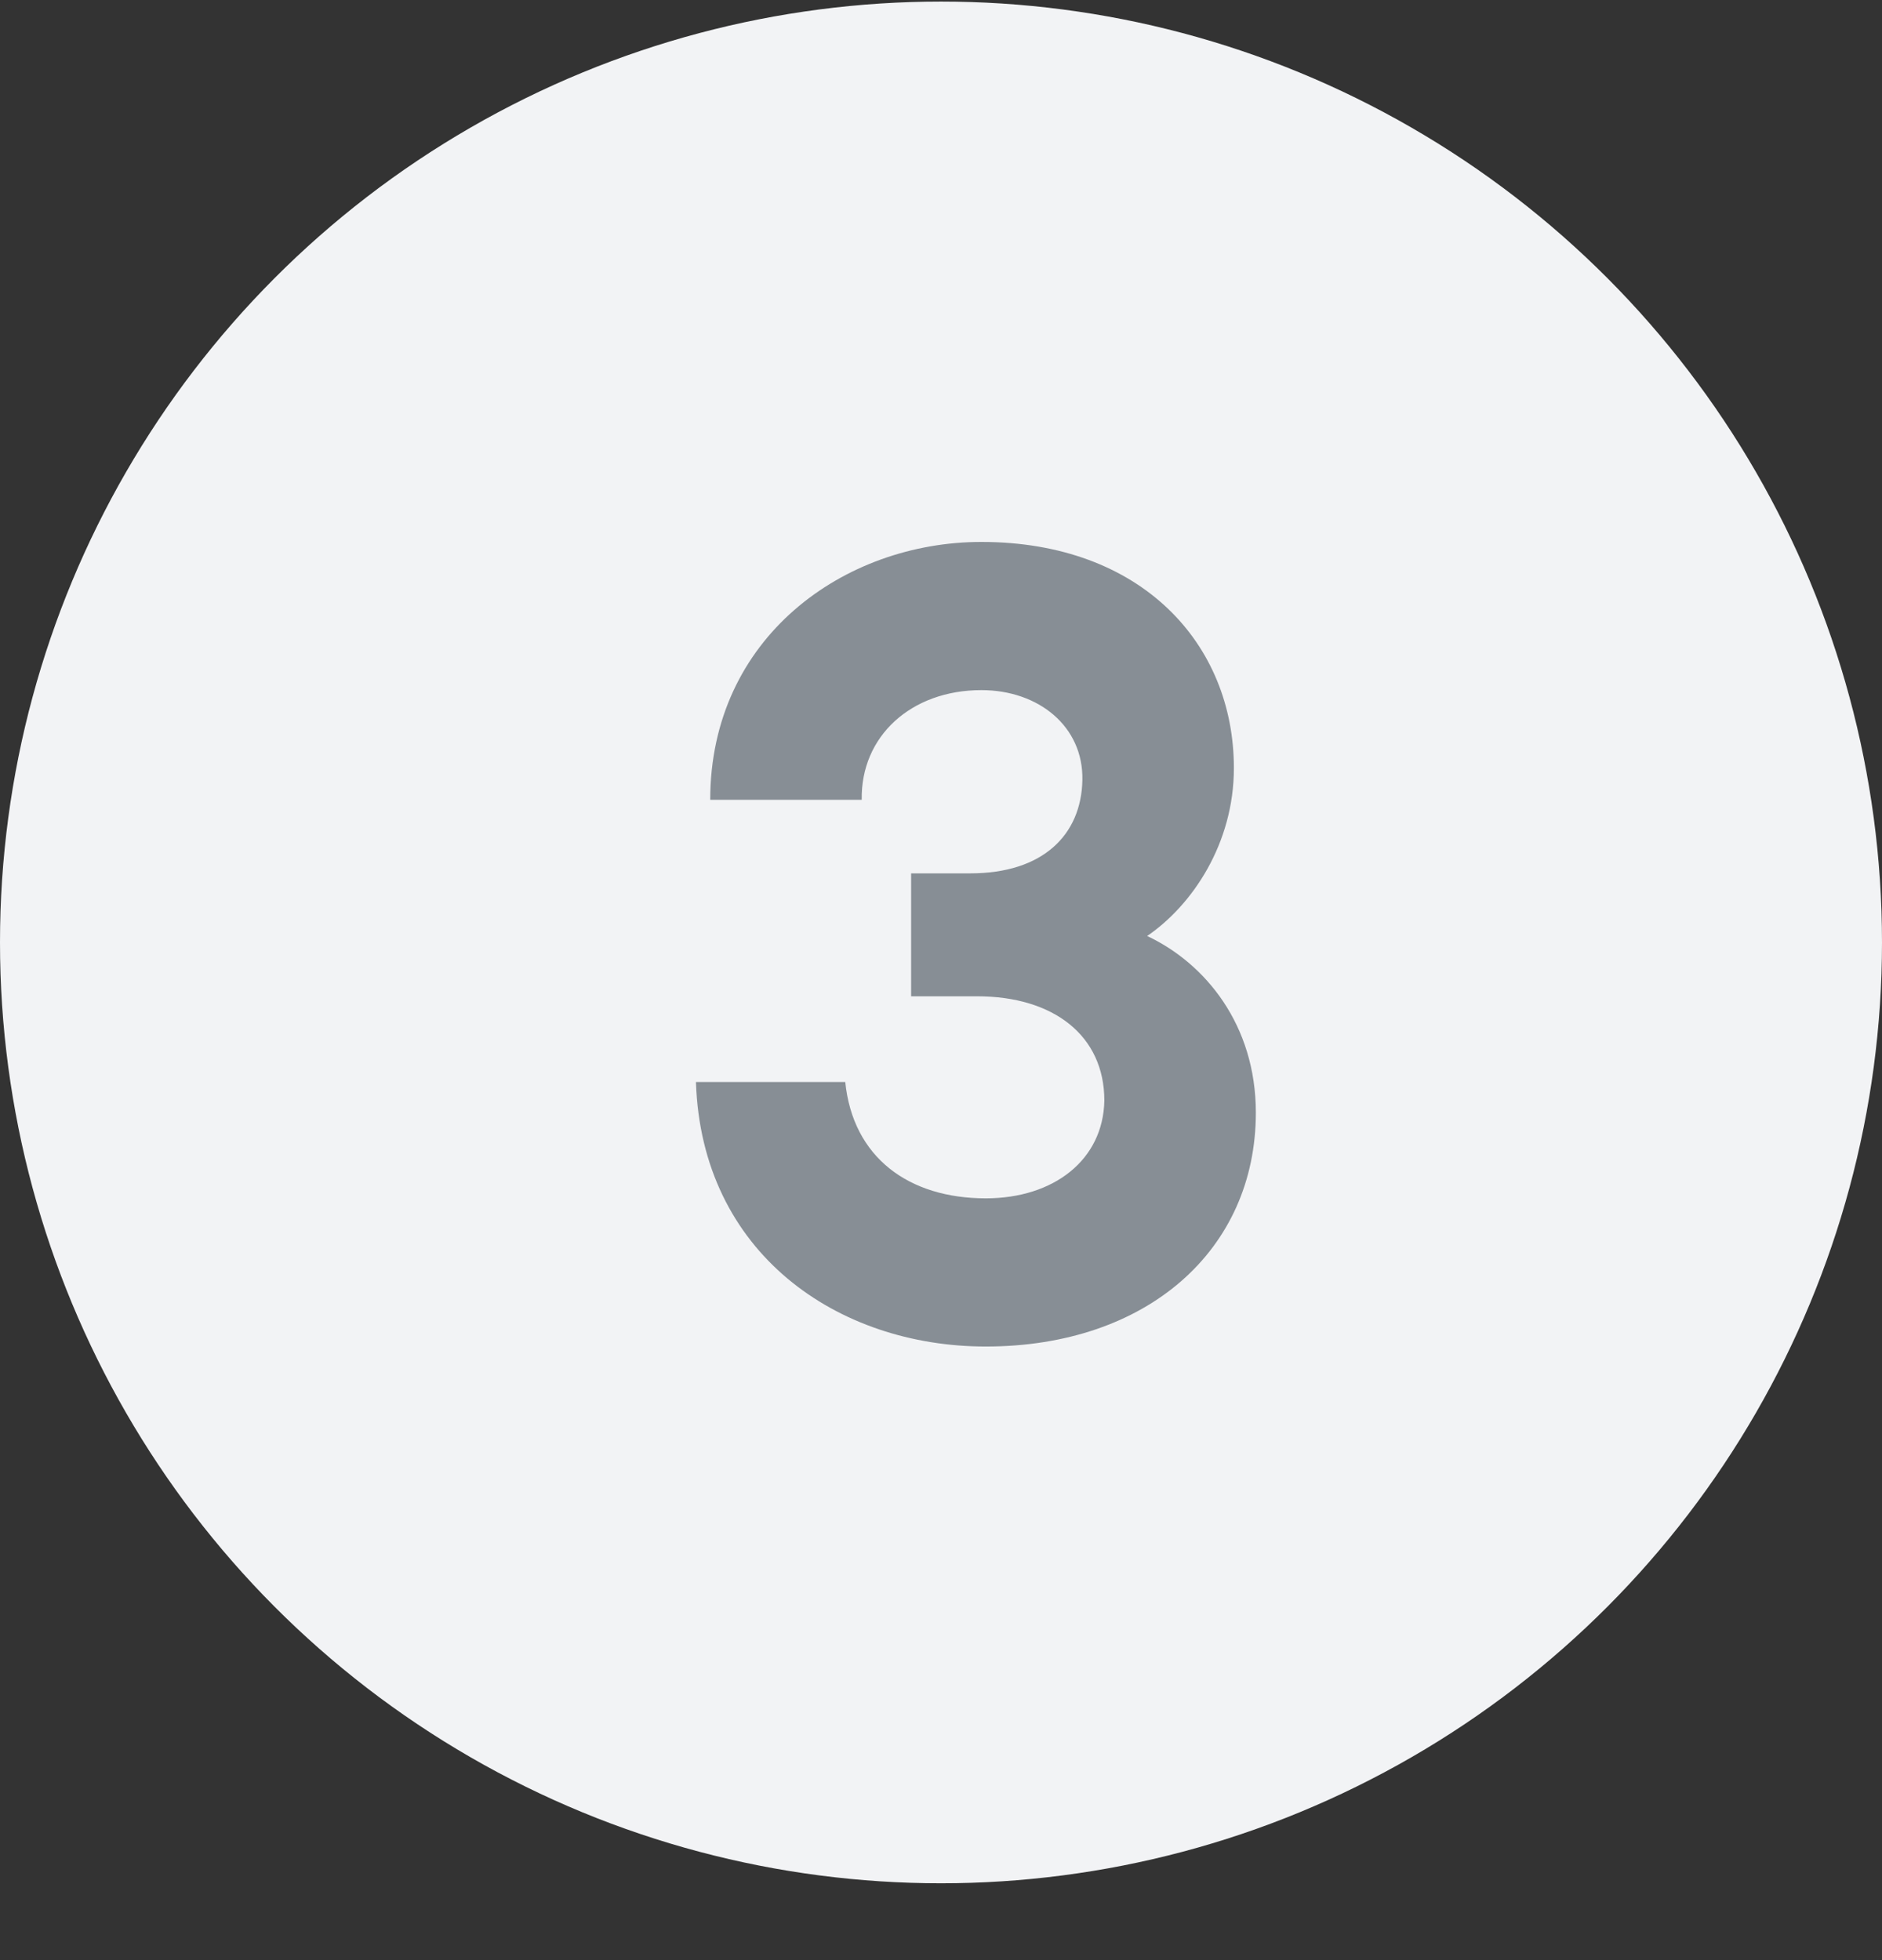 <svg width="24" height="25" viewBox="0 0 24 25" fill="none" xmlns="http://www.w3.org/2000/svg">
<rect x="0" y="0" width="24" height="25" fill="#333333" stroke="none"/>
<circle cx="12" cy="12.02" r="12" fill="#F2F3F5"/>
<path d="M16.015 14.191C16.015 13.072 15.371 12.287 14.629 11.938C15.203 11.546 15.735 10.761 15.735 9.796C15.735 8.214 14.559 6.912 12.515 6.912C10.765 6.912 9.057 8.13 9.057 10.201H10.989C10.975 9.39 11.619 8.802 12.515 8.802C13.243 8.802 13.817 9.264 13.803 9.95C13.789 10.649 13.299 11.139 12.375 11.139H11.619V12.707H12.459C13.439 12.707 14.083 13.211 14.083 14.037C14.069 14.793 13.439 15.284 12.571 15.284C11.591 15.284 10.877 14.765 10.779 13.8H8.875C8.945 15.983 10.681 17.174 12.571 17.174C14.629 17.174 16.015 15.941 16.015 14.191Z" fill="#878E95"/>
</svg>
